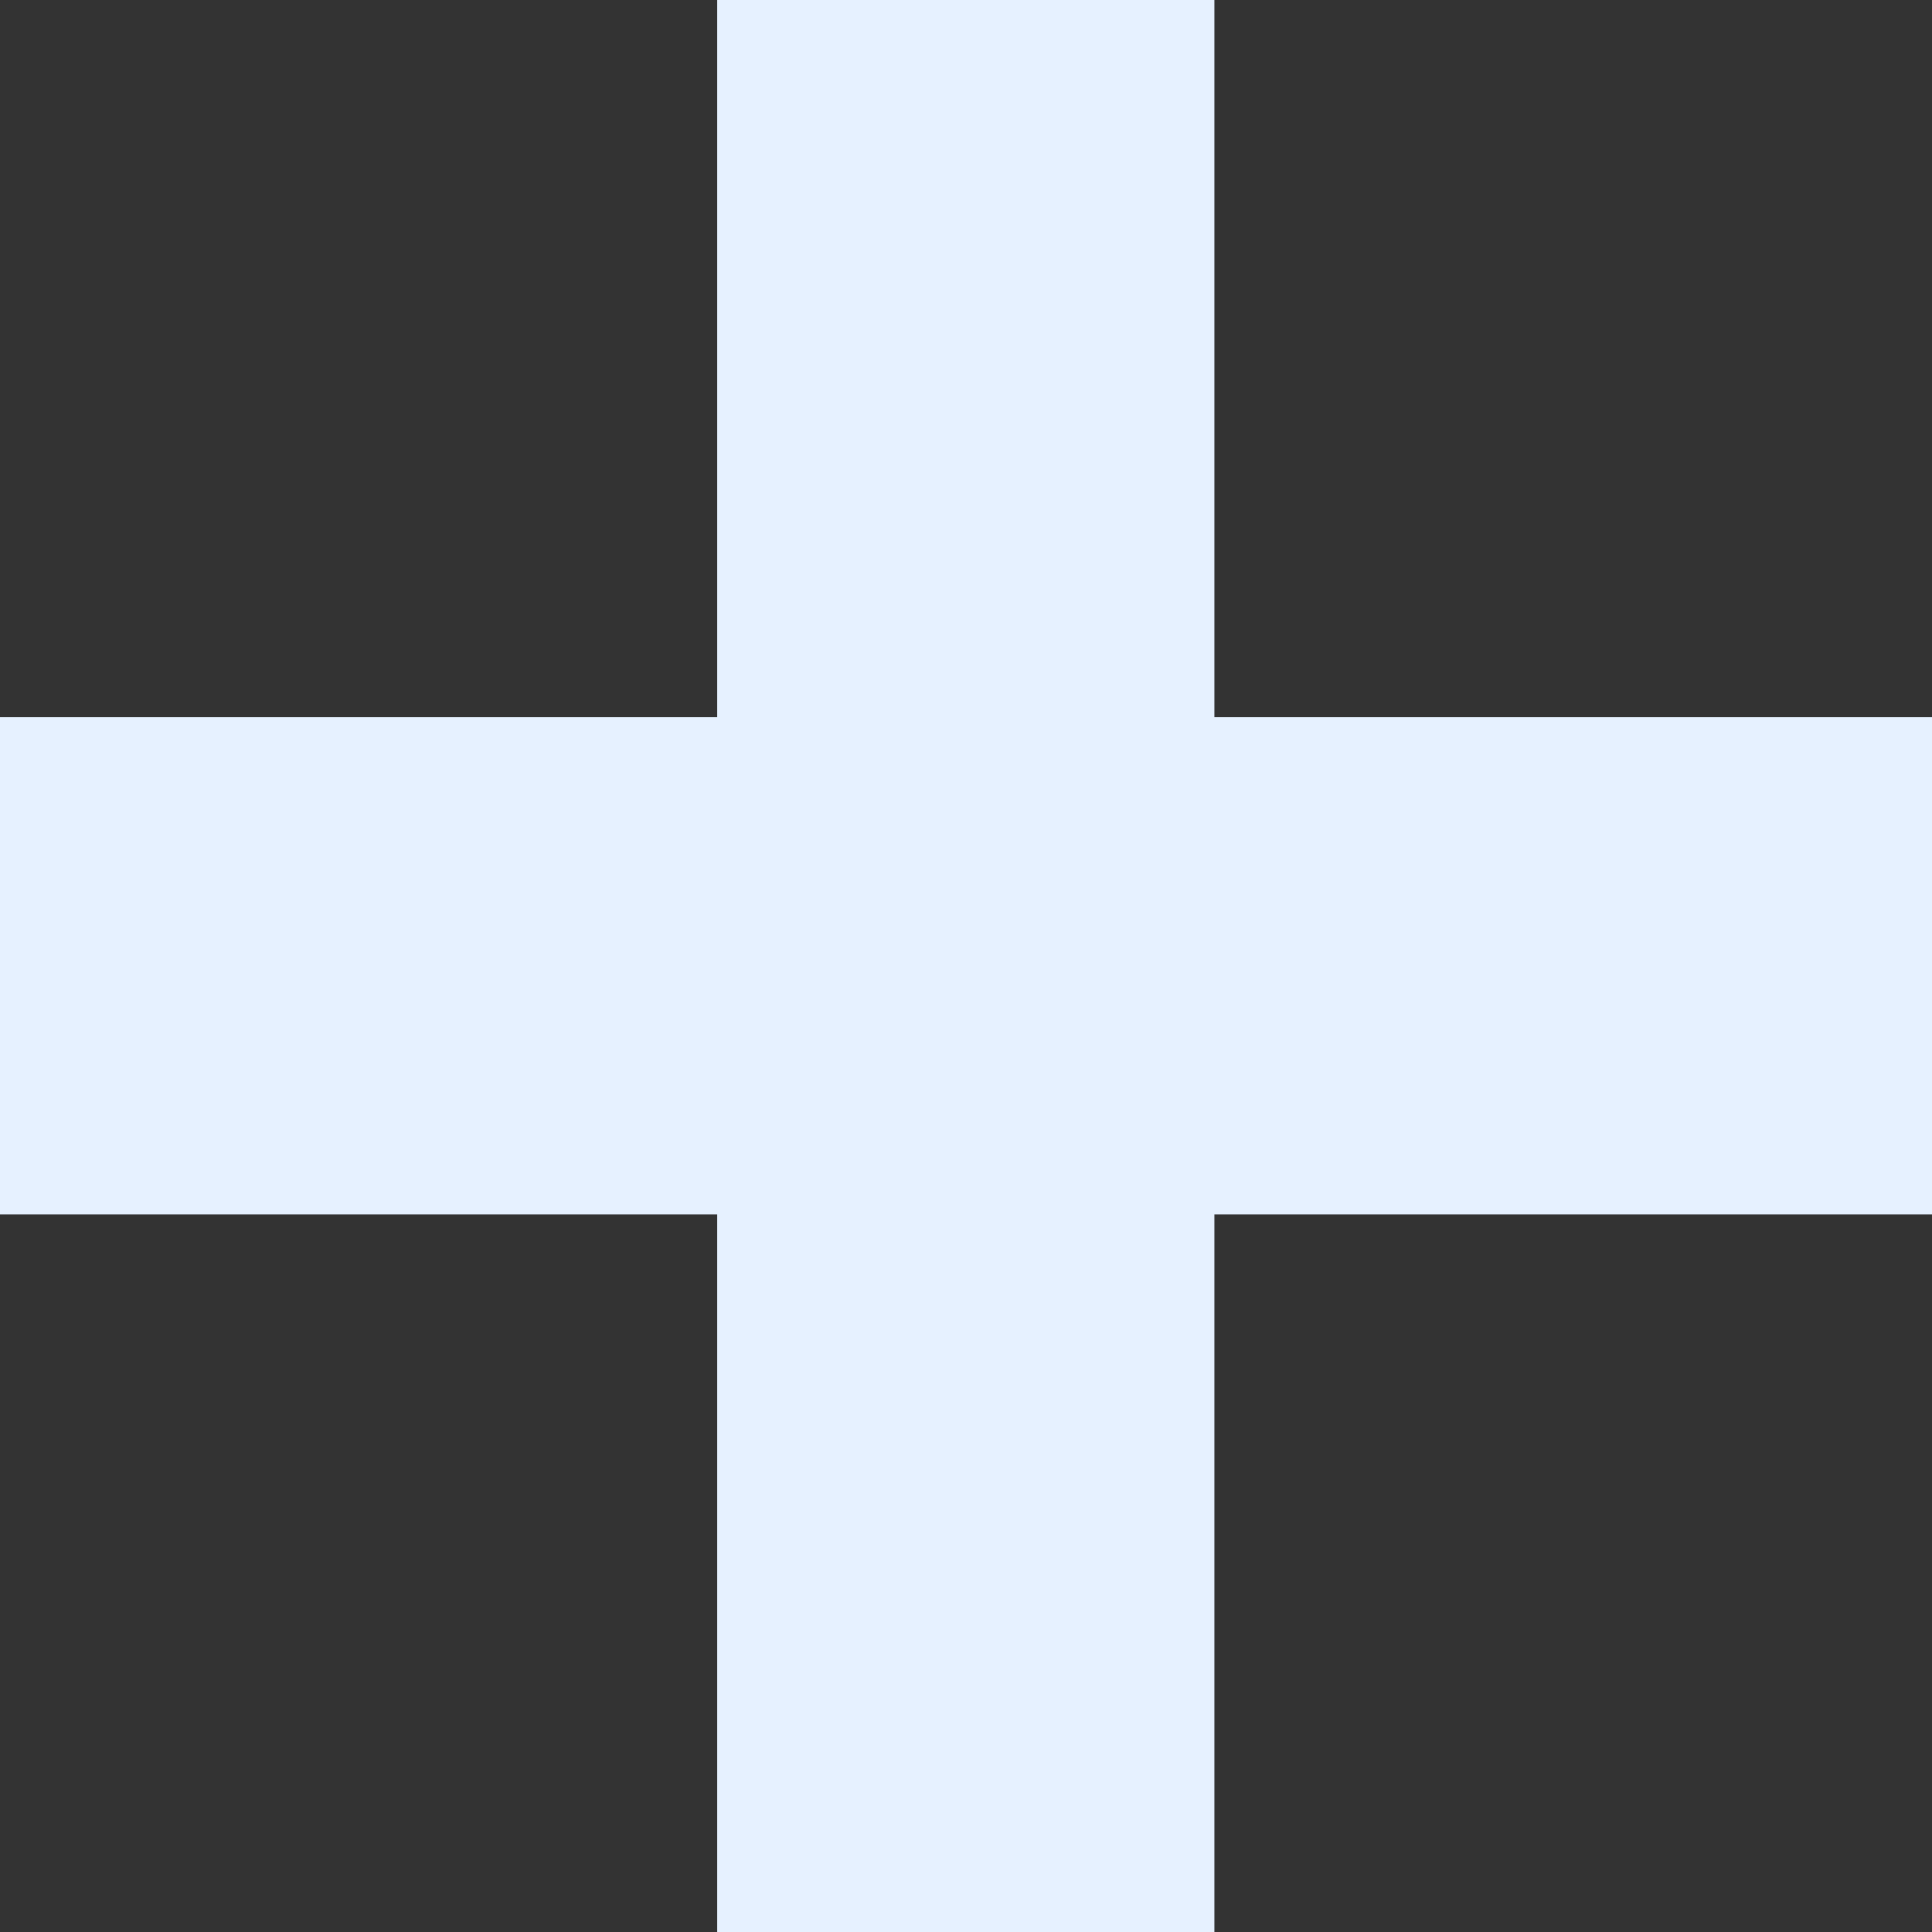 <?xml version="1.0" encoding="UTF-8" standalone="no"?><svg xmlns="http://www.w3.org/2000/svg" xmlns:xlink="http://www.w3.org/1999/xlink" fill="#000000" height="479.5" preserveAspectRatio="xMidYMid meet" version="1" viewBox="0.0 0.0 479.5 479.5" width="479.5" zoomAndPan="magnify"><rect x="0.0" y="0.0" width="479.5" height="479.5" fill="#333333" stroke="none"/><g id="change1_1"><path d="M178 479.5L301.4 479.5 301.4 301.4 479.5 301.4 479.5 178 301.4 178 301.4 0 178 0 178 178 0 178 0 301.4 178 301.4z" fill="#e6f1ff"/></g></svg>